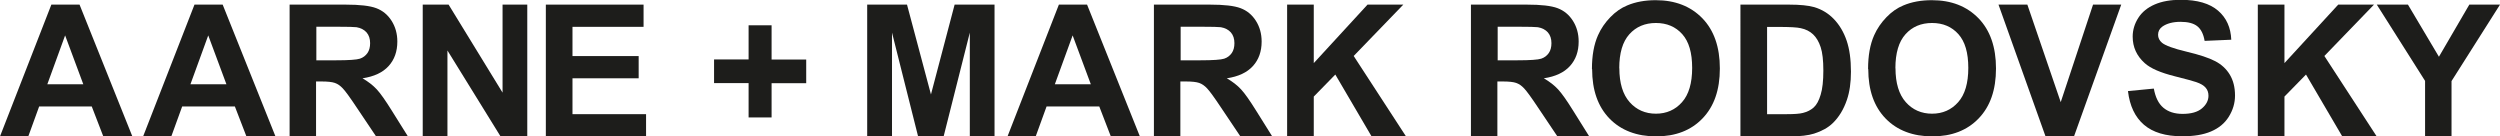 <?xml version="1.0" encoding="UTF-8"?><svg id="_Слой_1" xmlns="http://www.w3.org/2000/svg" viewBox="0 0 259.92 14.18"><defs><style>.cls-1{fill:#1d1d1b;}</style></defs><g><path class="cls-1" d="M13.75,14.18h-3.01l-1.2-3.11H4.07l-1.13,3.11H0L5.34,.48h2.93l5.49,13.7Zm-5.09-5.42l-1.89-5.08-1.85,5.08h3.74Z"/><path class="cls-1" d="M28.63,14.18h-3.01l-1.2-3.11h-5.48l-1.13,3.11h-2.93L20.22,.48h2.93l5.49,13.7Zm-5.09-5.42l-1.89-5.08-1.85,5.08h3.74Z"/><path class="cls-1" d="M30.11,14.18V.48h5.82c1.46,0,2.53,.12,3.19,.37,.66,.25,1.19,.68,1.59,1.31,.4,.63,.6,1.35,.6,2.16,0,1.03-.3,1.88-.91,2.55-.61,.67-1.51,1.09-2.71,1.27,.6,.35,1.09,.73,1.48,1.15,.39,.42,.91,1.16,1.57,2.22l1.67,2.67h-3.31l-2-2.98c-.71-1.07-1.2-1.74-1.46-2.01-.26-.28-.54-.47-.83-.57s-.76-.15-1.39-.15h-.56v5.72h-2.77Zm2.77-7.91h2.05c1.33,0,2.16-.06,2.49-.17,.33-.11,.59-.31,.78-.58,.19-.27,.28-.62,.28-1.03,0-.46-.12-.83-.37-1.12-.25-.28-.59-.46-1.04-.54-.22-.03-.9-.05-2.02-.05h-2.16v3.48Z"/><path class="cls-1" d="M43.95,14.18V.48h2.69l5.61,9.15V.48h2.57V14.18h-2.78l-5.52-8.93V14.18h-2.57Z"/><path class="cls-1" d="M56.75,14.18V.48h10.16V2.79h-7.39v3.04h6.88v2.31h-6.88v3.73h7.65v2.31h-10.42Z"/><path class="cls-1" d="M77.83,12.2v-3.56h-3.59v-2.46h3.59V2.63h2.39v3.56h3.6v2.46h-3.6v3.56h-2.39Z"/></g><path class="cls-1" d="M90.16,14.18V.48h4.14l2.49,9.34L99.25,.48h4.15V14.18h-2.57V3.39l-2.72,10.78h-2.66l-2.71-10.78V14.18h-2.57Z"/><path class="cls-1" d="M118.5,14.18h-3.01l-1.2-3.11h-5.48l-1.13,3.11h-2.93L110.09,.48h2.93l5.49,13.7Zm-5.09-5.42l-1.89-5.08-1.85,5.08h3.74Z"/><path class="cls-1" d="M119.97,14.18V.48h5.82c1.46,0,2.53,.12,3.19,.37,.66,.25,1.19,.68,1.59,1.31,.4,.63,.6,1.35,.6,2.16,0,1.03-.3,1.88-.91,2.55-.61,.67-1.51,1.09-2.71,1.27,.6,.35,1.09,.73,1.48,1.15,.39,.42,.91,1.16,1.57,2.22l1.67,2.67h-3.31l-2-2.98c-.71-1.07-1.2-1.74-1.46-2.01-.26-.28-.54-.47-.83-.57s-.76-.15-1.39-.15h-.56v5.72h-2.77Zm2.77-7.91h2.05c1.33,0,2.16-.06,2.49-.17,.33-.11,.59-.31,.78-.58,.19-.27,.28-.62,.28-1.03,0-.46-.12-.83-.37-1.12-.25-.28-.59-.46-1.04-.54-.22-.03-.9-.05-2.02-.05h-2.16v3.48Z"/><path class="cls-1" d="M133.82,14.18V.48h2.77V6.56l5.59-6.08h3.72l-5.16,5.34,5.44,8.36h-3.58l-3.77-6.43-2.24,2.29v4.14h-2.77Z"/><path class="cls-1" d="M152.93,14.18V.48h5.82c1.46,0,2.53,.12,3.19,.37,.66,.25,1.19,.68,1.59,1.31,.4,.63,.6,1.35,.6,2.16,0,1.03-.3,1.88-.91,2.55-.61,.67-1.51,1.09-2.71,1.27,.6,.35,1.09,.73,1.48,1.15,.39,.42,.91,1.16,1.57,2.22l1.67,2.67h-3.31l-2-2.98c-.71-1.07-1.2-1.74-1.46-2.01-.26-.28-.54-.47-.83-.57s-.76-.15-1.39-.15h-.56v5.72h-2.77Zm2.77-7.91h2.05c1.33,0,2.16-.06,2.49-.17,.33-.11,.59-.31,.78-.58,.19-.27,.28-.62,.28-1.03,0-.46-.12-.83-.37-1.12-.25-.28-.59-.46-1.04-.54-.22-.03-.9-.05-2.02-.05h-2.16v3.48Z"/><path class="cls-1" d="M165.51,7.18c0-1.4,.21-2.57,.63-3.51,.31-.7,.74-1.32,1.28-1.88,.54-.56,1.13-.97,1.77-1.23,.85-.36,1.84-.54,2.95-.54,2.02,0,3.63,.63,4.85,1.88,1.21,1.25,1.82,2.99,1.82,5.22s-.6,3.94-1.8,5.19c-1.2,1.25-2.81,1.87-4.82,1.87s-3.66-.62-4.86-1.86c-1.2-1.24-1.8-2.95-1.8-5.13Zm2.85-.09c0,1.55,.36,2.73,1.07,3.53s1.63,1.2,2.73,1.2,2.01-.4,2.71-1.19c.71-.79,1.06-1.99,1.06-3.57s-.34-2.74-1.03-3.51-1.6-1.16-2.74-1.16-2.06,.39-2.76,1.17c-.7,.78-1.05,1.96-1.05,3.54Z"/><path class="cls-1" d="M180.95,.48h5.06c1.14,0,2.01,.09,2.61,.26,.8,.24,1.49,.66,2.06,1.26,.57,.6,1.01,1.34,1.31,2.22,.3,.88,.45,1.95,.45,3.24,0,1.13-.14,2.1-.42,2.92-.34,1-.83,1.8-1.47,2.42-.48,.47-1.13,.83-1.94,1.09-.61,.19-1.43,.29-2.45,.29h-5.21V.48Zm2.77,2.32V11.87h2.06c.77,0,1.33-.04,1.67-.13,.45-.11,.82-.3,1.12-.57,.3-.27,.54-.71,.72-1.32,.19-.61,.28-1.45,.28-2.51s-.09-1.87-.28-2.44c-.19-.57-.45-1.01-.79-1.33s-.76-.53-1.28-.64c-.39-.09-1.14-.13-2.27-.13h-1.24Z"/><path class="cls-1" d="M194.22,7.18c0-1.4,.21-2.57,.63-3.51,.31-.7,.74-1.32,1.28-1.88,.54-.56,1.13-.97,1.77-1.23,.85-.36,1.84-.54,2.95-.54,2.02,0,3.63,.63,4.85,1.88,1.21,1.25,1.82,2.99,1.82,5.22s-.6,3.94-1.8,5.19c-1.2,1.25-2.81,1.87-4.82,1.87s-3.66-.62-4.86-1.86c-1.2-1.24-1.8-2.95-1.8-5.13Zm2.85-.09c0,1.55,.36,2.73,1.07,3.53s1.63,1.2,2.73,1.2,2.01-.4,2.71-1.19c.71-.79,1.06-1.99,1.06-3.57s-.34-2.74-1.03-3.51-1.6-1.16-2.74-1.16-2.06,.39-2.76,1.17c-.7,.78-1.05,1.96-1.05,3.54Z"/><path class="cls-1" d="M212.67,14.18L207.78,.48h3l3.47,10.14,3.36-10.14h2.93l-4.91,13.7h-2.95Z"/><path class="cls-1" d="M221.24,9.47l2.69-.26c.16,.9,.49,1.57,.99,1.99,.5,.42,1.16,.64,2,.64,.89,0,1.56-.19,2.01-.57s.68-.82,.68-1.32c0-.32-.09-.6-.29-.83-.19-.23-.52-.43-1-.59-.32-.11-1.06-.31-2.21-.6-1.48-.37-2.52-.82-3.12-1.36-.84-.75-1.26-1.67-1.26-2.76,0-.7,.2-1.35,.59-1.96,.39-.61,.97-1.07,1.71-1.39s1.64-.48,2.7-.48c1.72,0,3.01,.38,3.88,1.13,.87,.75,1.32,1.76,1.37,3.02l-2.77,.12c-.12-.7-.37-1.21-.76-1.52-.39-.31-.97-.46-1.75-.46s-1.43,.17-1.89,.5c-.29,.21-.44,.49-.44,.85,0,.32,.14,.6,.41,.83,.35,.29,1.2,.6,2.54,.92,1.35,.32,2.34,.65,2.99,.99,.65,.34,1.15,.8,1.51,1.39,.36,.59,.55,1.32,.55,2.18,0,.79-.22,1.52-.65,2.21s-1.05,1.19-1.85,1.53-1.79,.5-2.98,.5c-1.73,0-3.06-.4-3.99-1.2-.93-.8-1.48-1.97-1.66-3.5Z"/><path class="cls-1" d="M234.74,14.18V.48h2.77V6.56l5.59-6.08h3.72l-5.16,5.34,5.44,8.36h-3.58l-3.77-6.43-2.24,2.29v4.14h-2.77Z"/><path class="cls-1" d="M252.13,14.18v-5.77l-5.02-7.93h3.24l3.22,5.42,3.16-5.42h3.19l-5.04,7.95v5.75h-2.76Z"/></svg>